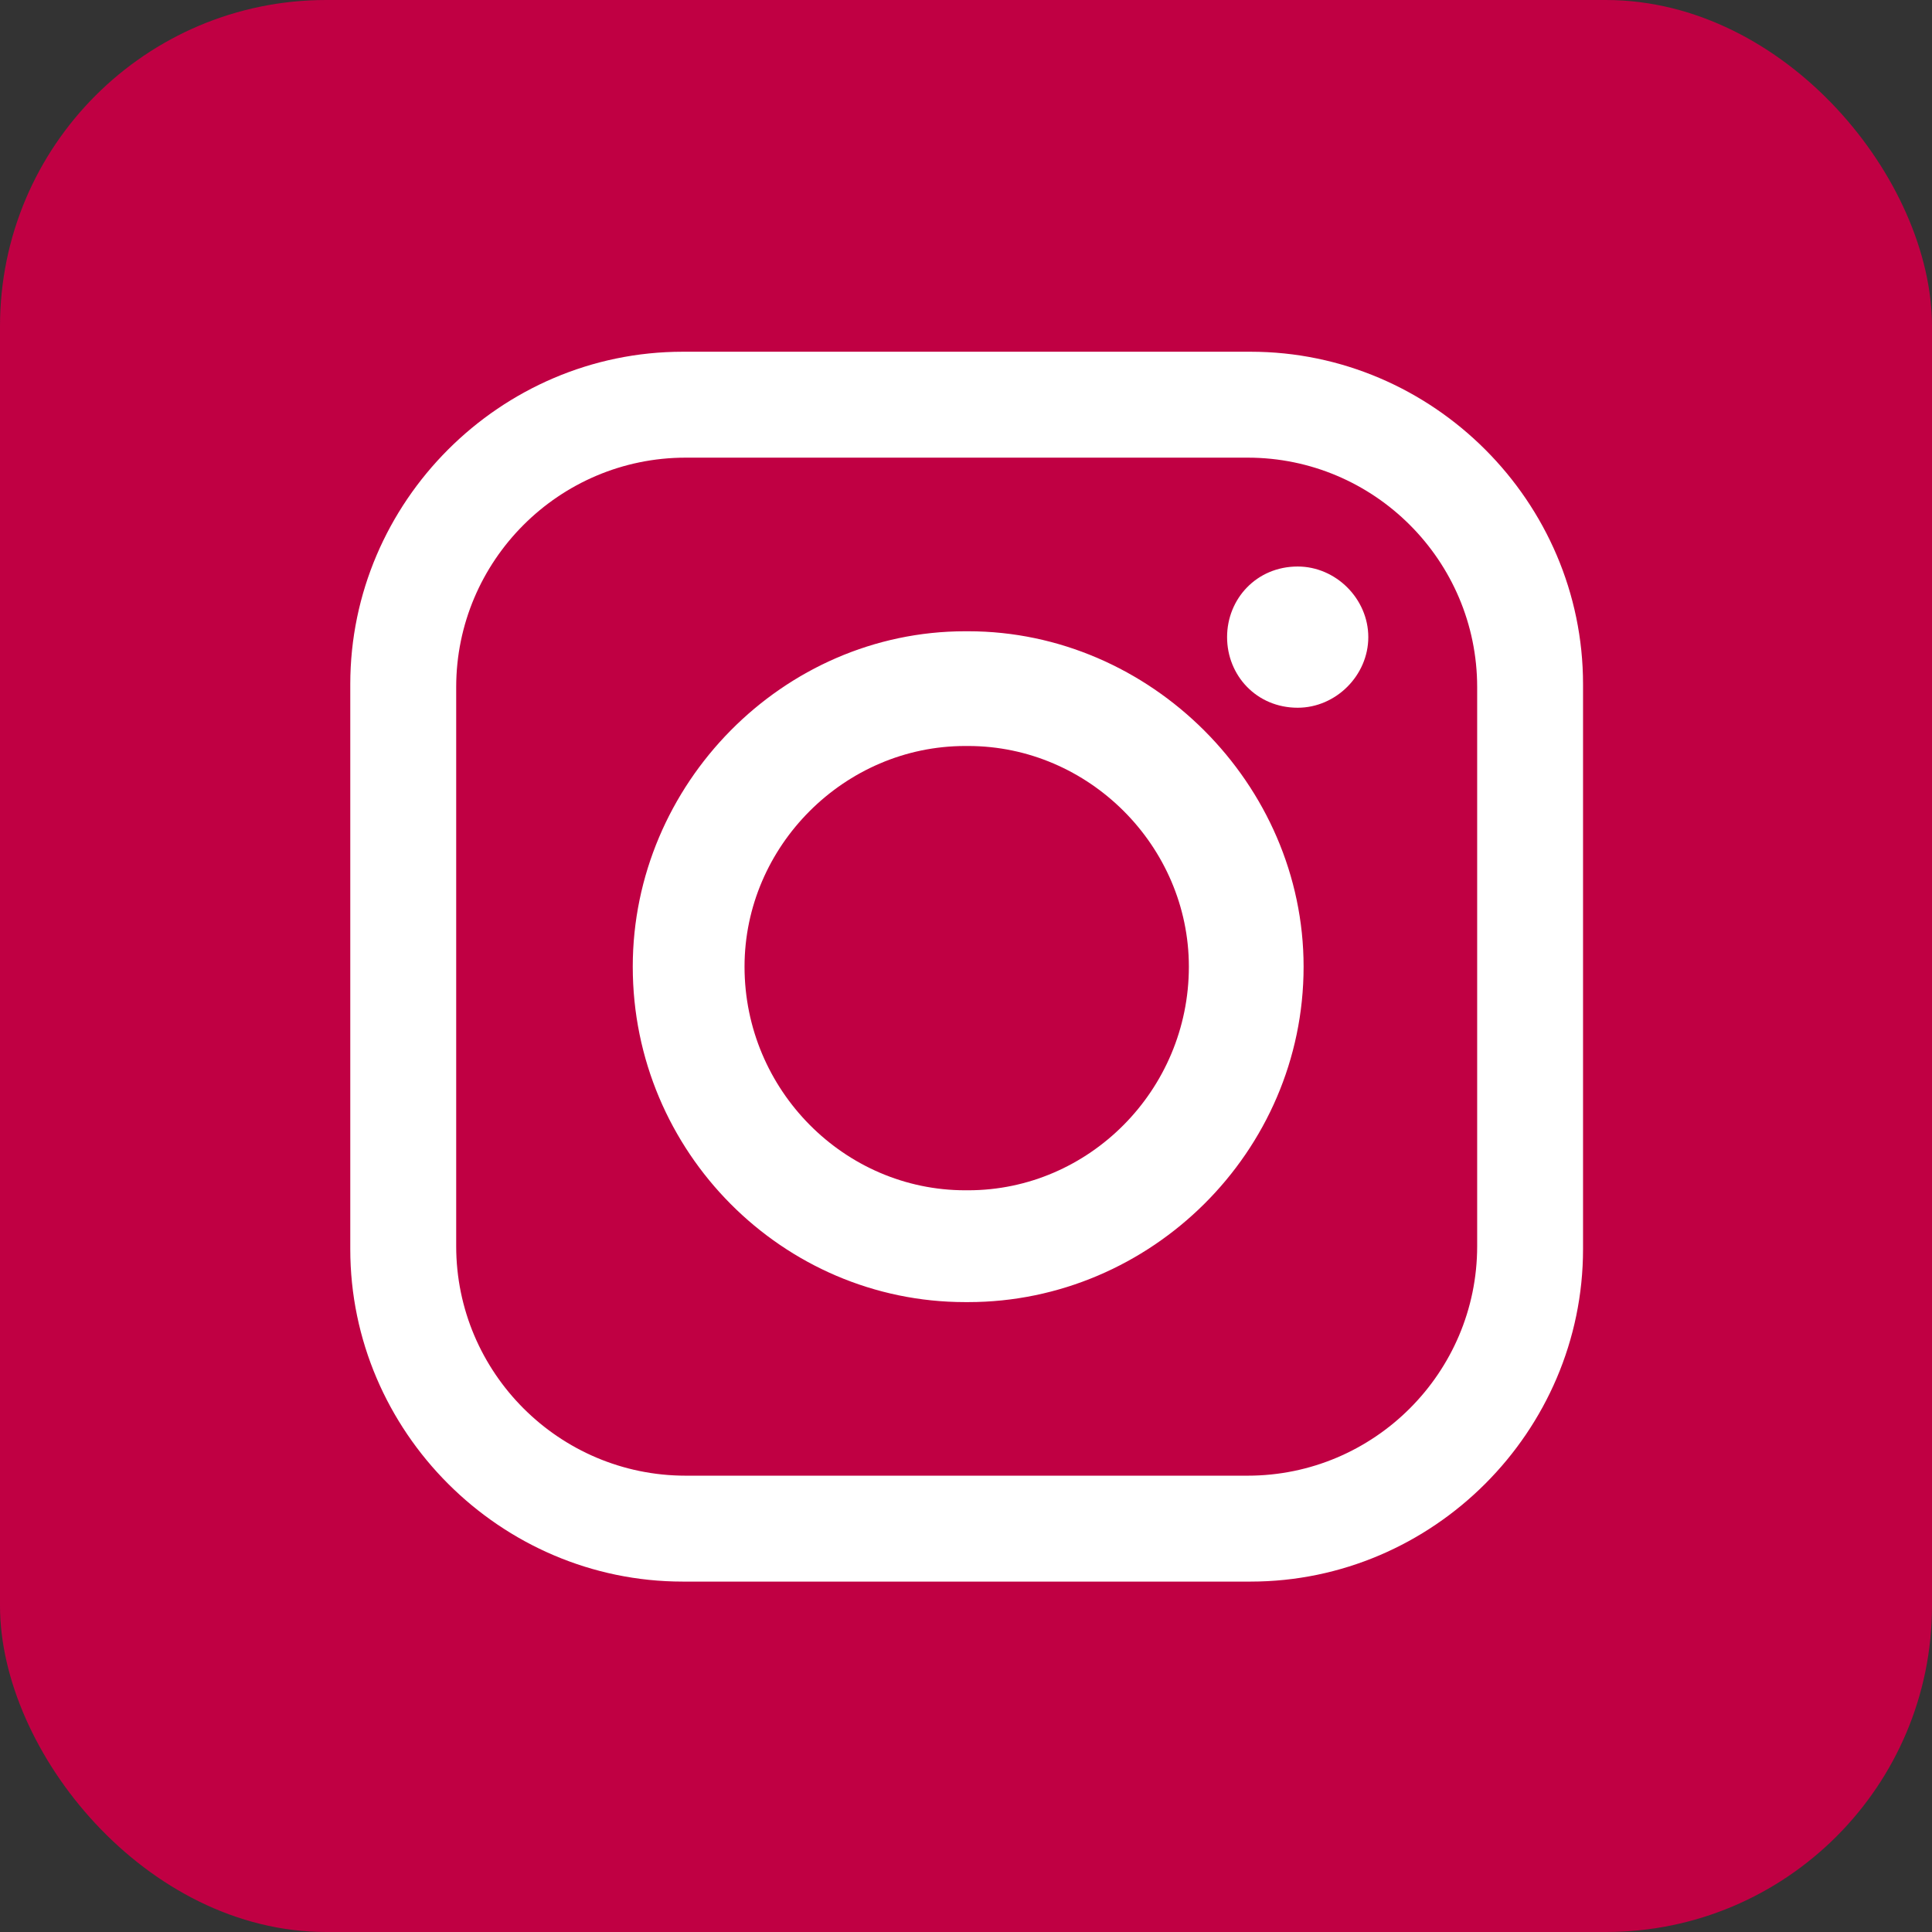 <?xml version="1.0" encoding="UTF-8"?><svg id="Ebene_1" xmlns="http://www.w3.org/2000/svg" viewBox="0 0 425.2 425.2"><rect x="0" y="0" width="425.2" height="425.2" fill="#333333" stroke="none"/><defs><style>.cls-1{fill:#fff;fill-rule:evenodd;}.cls-2{fill:#c00043;}</style></defs><rect class="cls-2" width="425.2" height="425.2" rx="71.79" ry="71.79"/><path class="cls-1" d="m150.26,77.41h124.97c40.15,0,73.17,33.02,73.17,73.17v124.33c0,40.15-33.02,73.17-73.17,73.17h-124.97c-40.15,0-73.17-33.02-73.17-73.17v-124.33c0-40.15,33.02-73.17,73.17-73.17h0Zm135.34,47.27h0c8.42,0,15.54,7.12,15.54,15.54h0c0,8.42-7.12,15.54-15.54,15.54h0c-9.07,0-15.54-7.12-15.54-15.54h0c0-8.42,6.48-15.54,15.54-15.54h0Zm-73.17,14.25h.65c40.15,0,73.82,33.67,73.82,73.82h0c0,40.79-33.67,73.82-73.82,73.82h-.65c-40.15,0-73.17-33.02-73.17-73.82h0c0-40.15,33.02-73.82,73.17-73.82h0Zm0,25.25h.65c26.55,0,48.57,22.02,48.57,48.57h0c0,27.2-22.02,49.21-48.57,49.21h-.65c-26.55,0-48.57-22.02-48.57-49.21h0c0-26.55,22.02-48.57,48.57-48.57h0Zm-61.52-63.46h123.68c27.84,0,50.51,22.66,50.51,50.51v123.03c0,27.84-22.66,50.51-50.51,50.51h-123.68c-27.84,0-50.51-22.66-50.51-50.51v-123.03c0-27.84,22.66-50.51,50.51-50.51h0Z"/></svg>